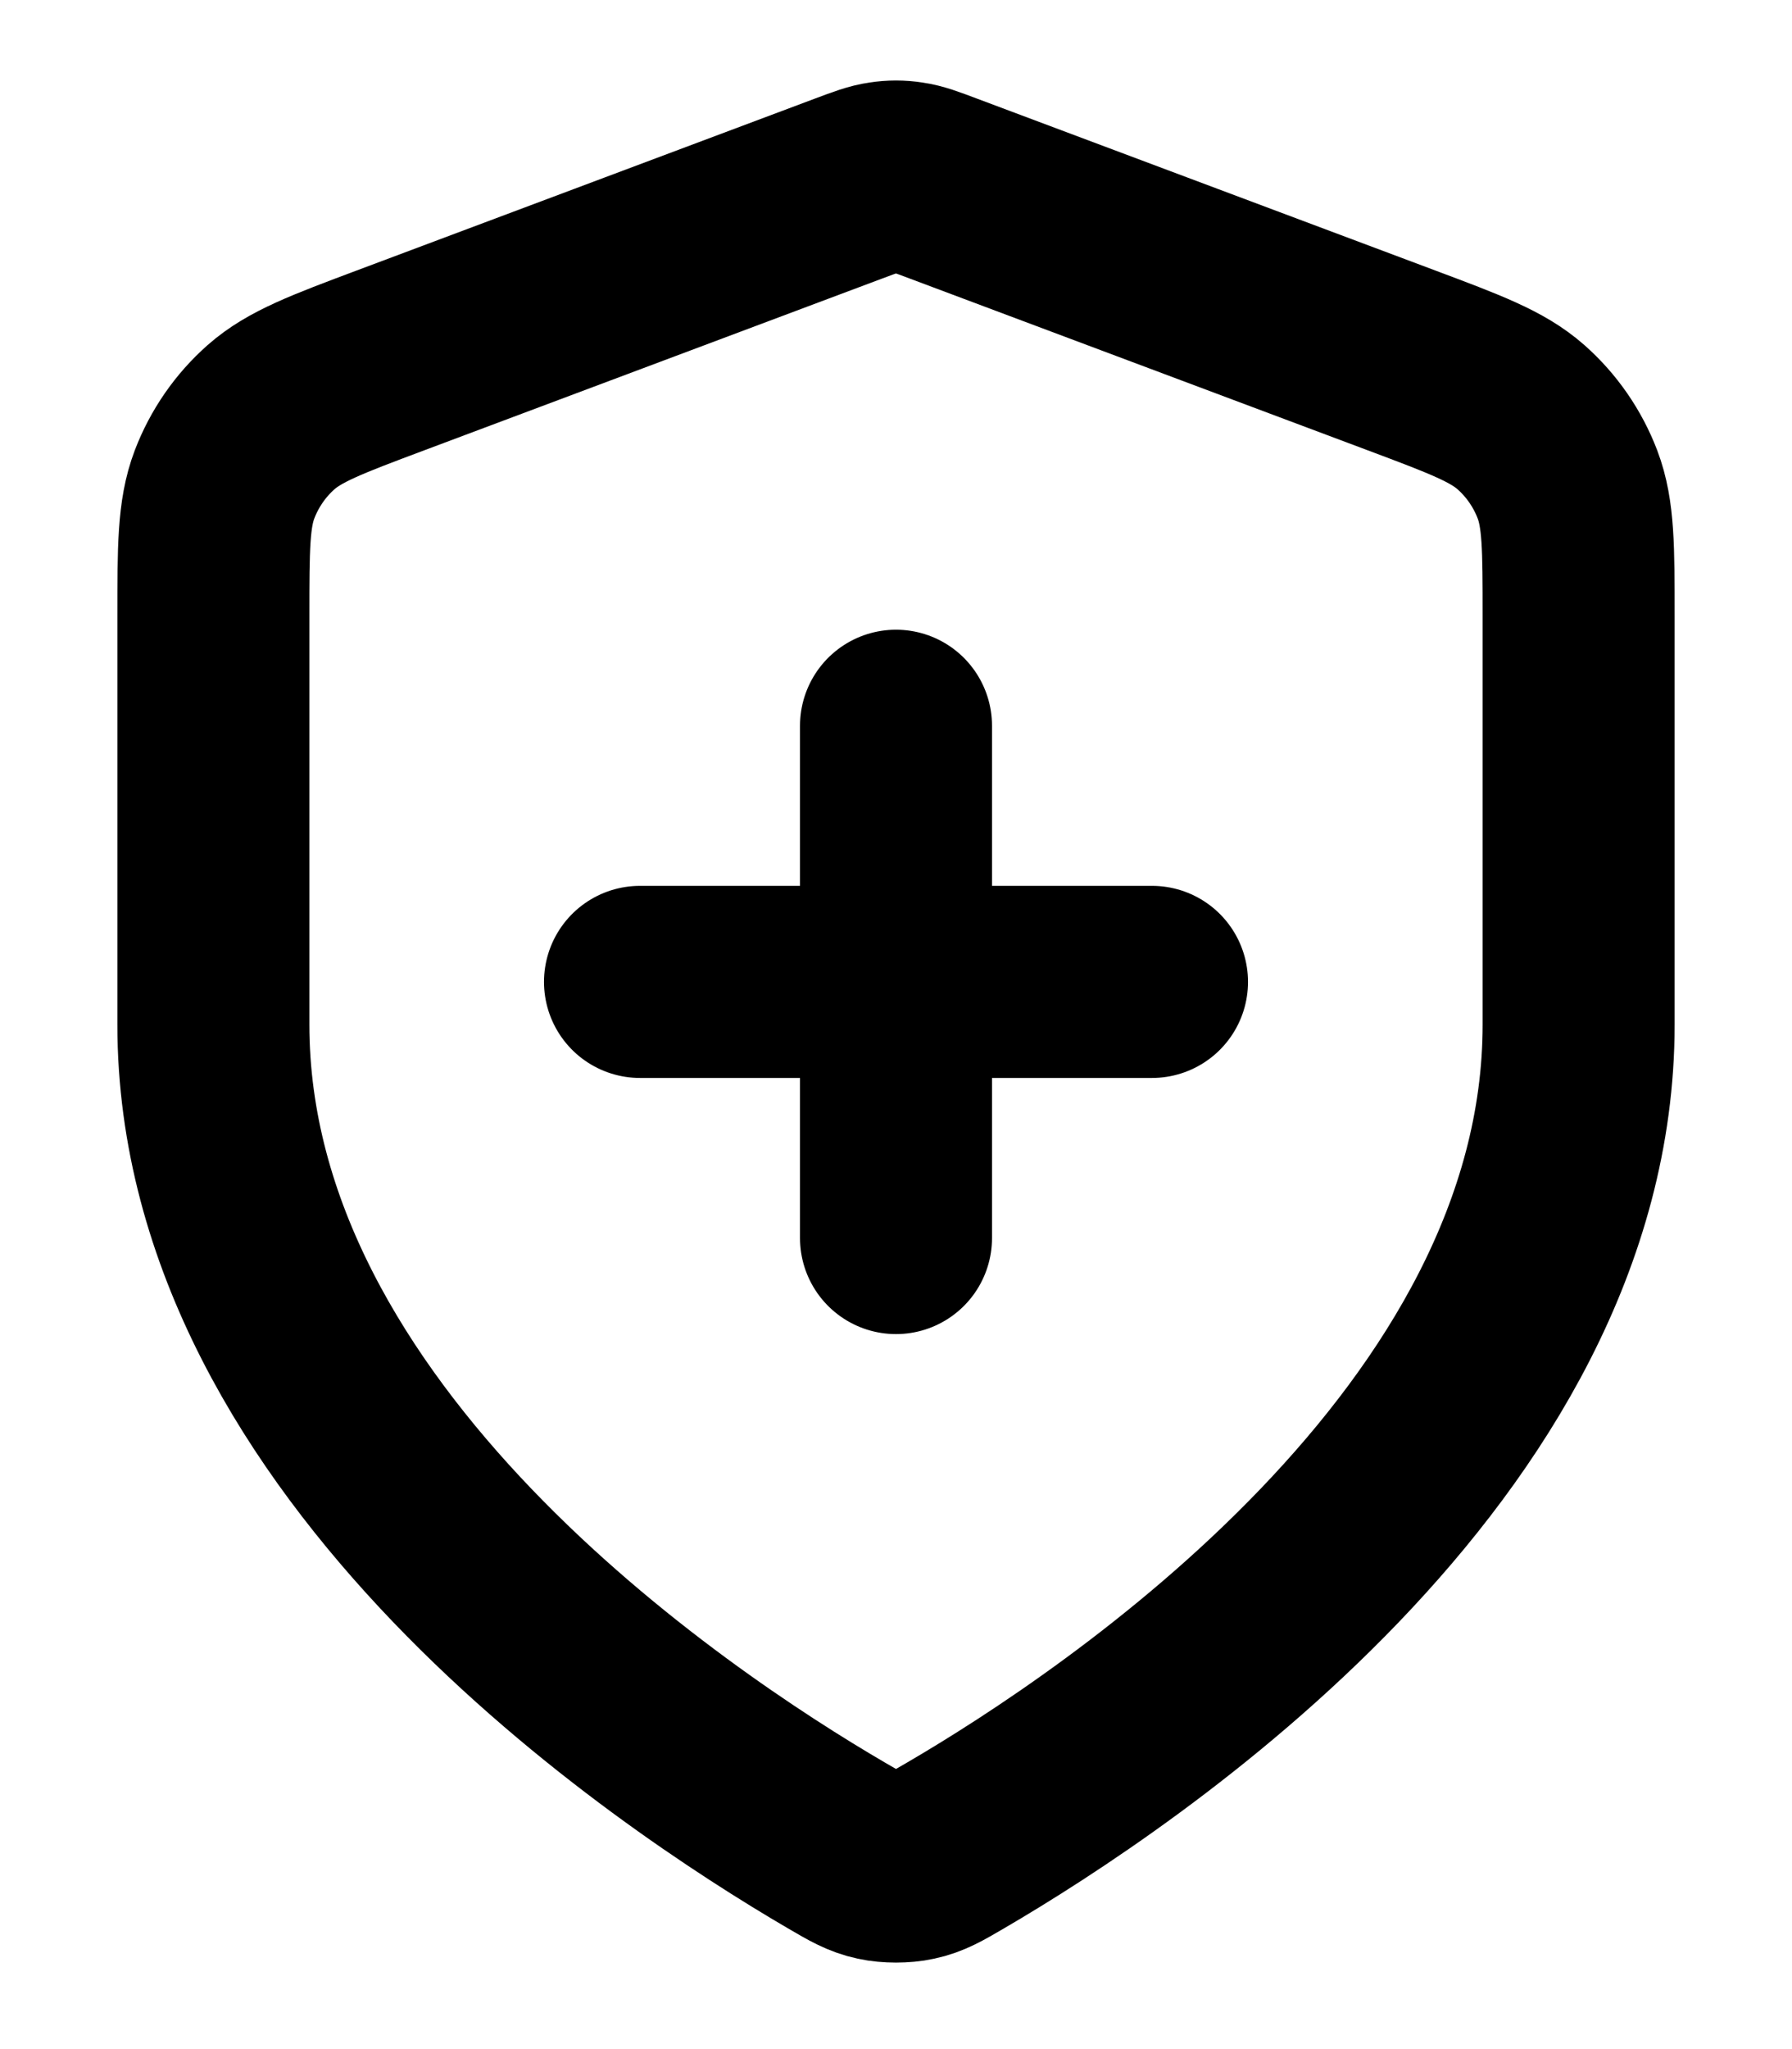 <svg width="14" height="16" viewBox="0 0 14 16" fill="none" xmlns="http://www.w3.org/2000/svg">
<path d="M7 9.667V5.667M5 7.667H9M12.333 8C12.333 11.272 8.764 13.652 7.465 14.41C7.318 14.496 7.244 14.539 7.14 14.561C7.059 14.579 6.941 14.579 6.86 14.561C6.756 14.539 6.682 14.496 6.535 14.41C5.236 13.652 1.667 11.272 1.667 8V4.812C1.667 4.279 1.667 4.012 1.754 3.783C1.831 3.581 1.956 3.4 2.118 3.257C2.302 3.095 2.552 3.001 3.051 2.814L6.625 1.474C6.764 1.422 6.833 1.396 6.905 1.386C6.968 1.376 7.032 1.376 7.095 1.386C7.167 1.396 7.236 1.422 7.374 1.474L10.949 2.814C11.448 3.001 11.698 3.095 11.882 3.257C12.044 3.4 12.169 3.581 12.246 3.783C12.333 4.012 12.333 4.279 12.333 4.812V8Z" stroke="black" stroke-width="1.5" stroke-linecap="round" stroke-linejoin="round"/>
</svg>
